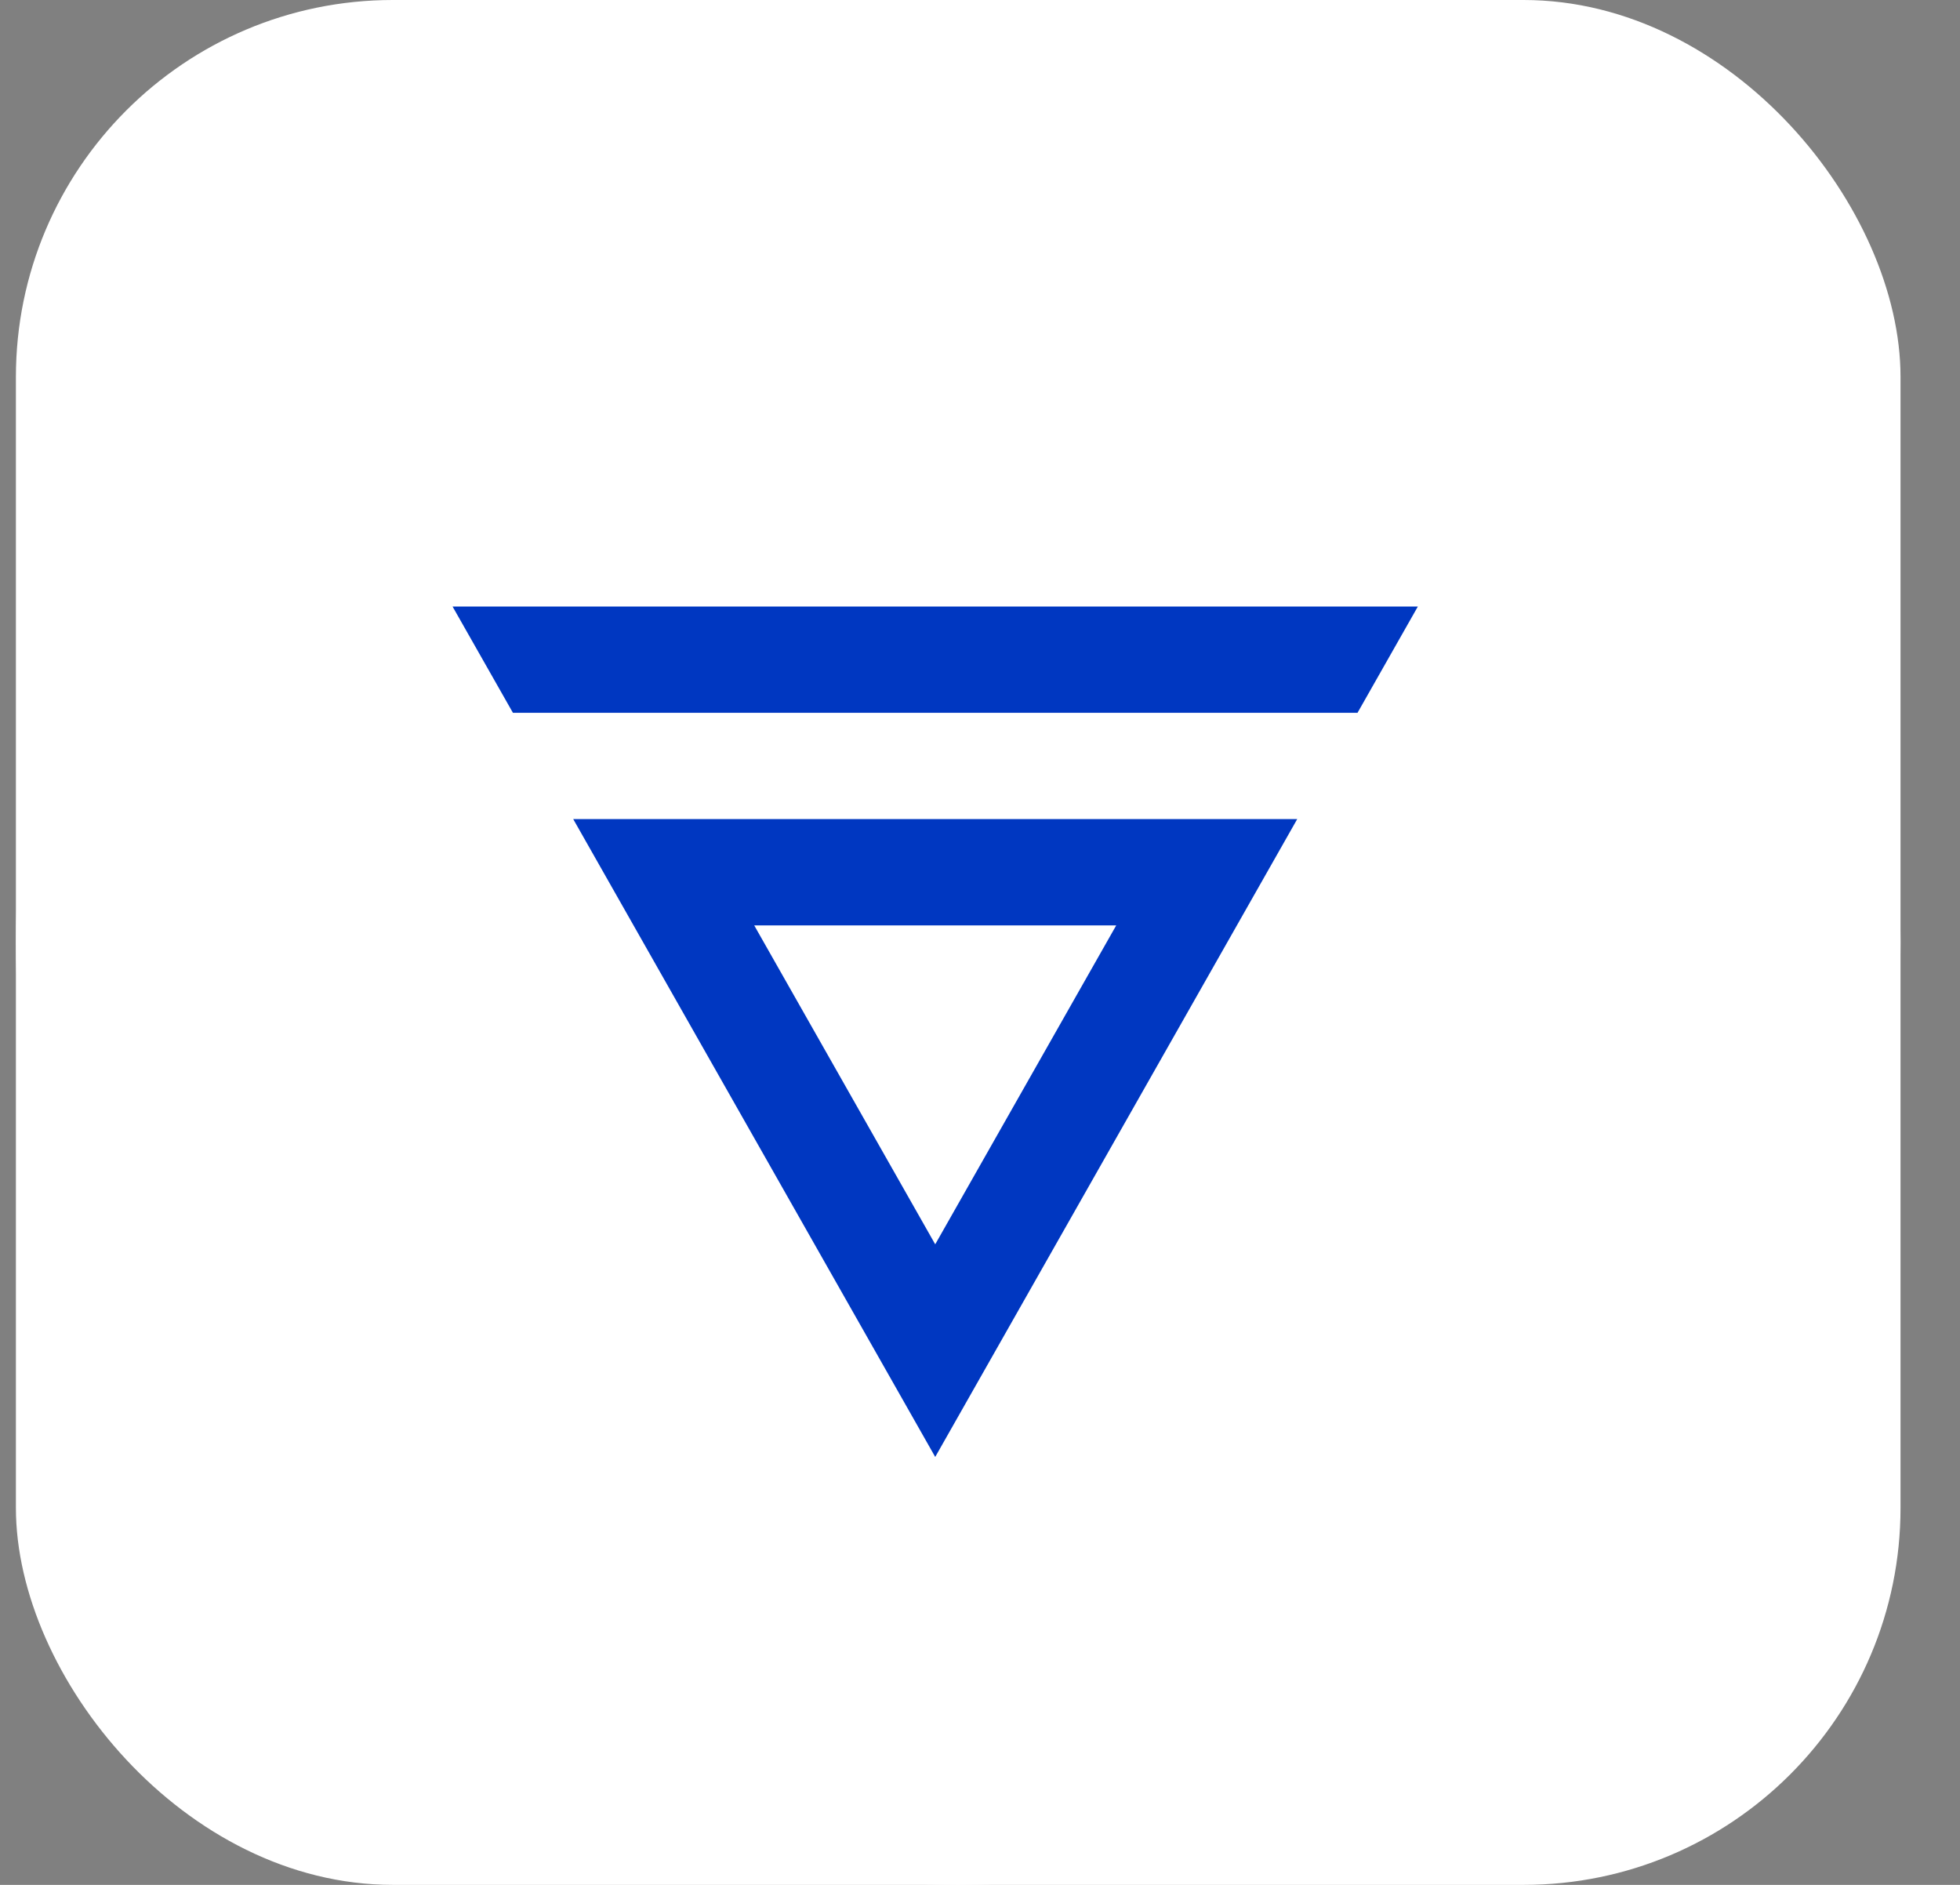 <svg width="26" height="25" viewBox="0 0 26 25" fill="none" xmlns="http://www.w3.org/2000/svg">
<rect x="0" y="0" width="26" height="25" fill="#808080" stroke="none"/>
<rect x="0.211" width="25" height="25" rx="5" fill="white"/>
<circle cx="12.711" cy="12.5" r="12.5" fill="white"/>
<path d="M14.807 12.274L12.406 16.504L10.005 12.274H14.806H14.807ZM17.208 10.864H7.604L12.406 19.324L17.208 10.864ZM6.003 8.044L6.804 9.454H18.008L18.808 8.045H6.003V8.044Z" fill="#0037C1"/>
</svg>
